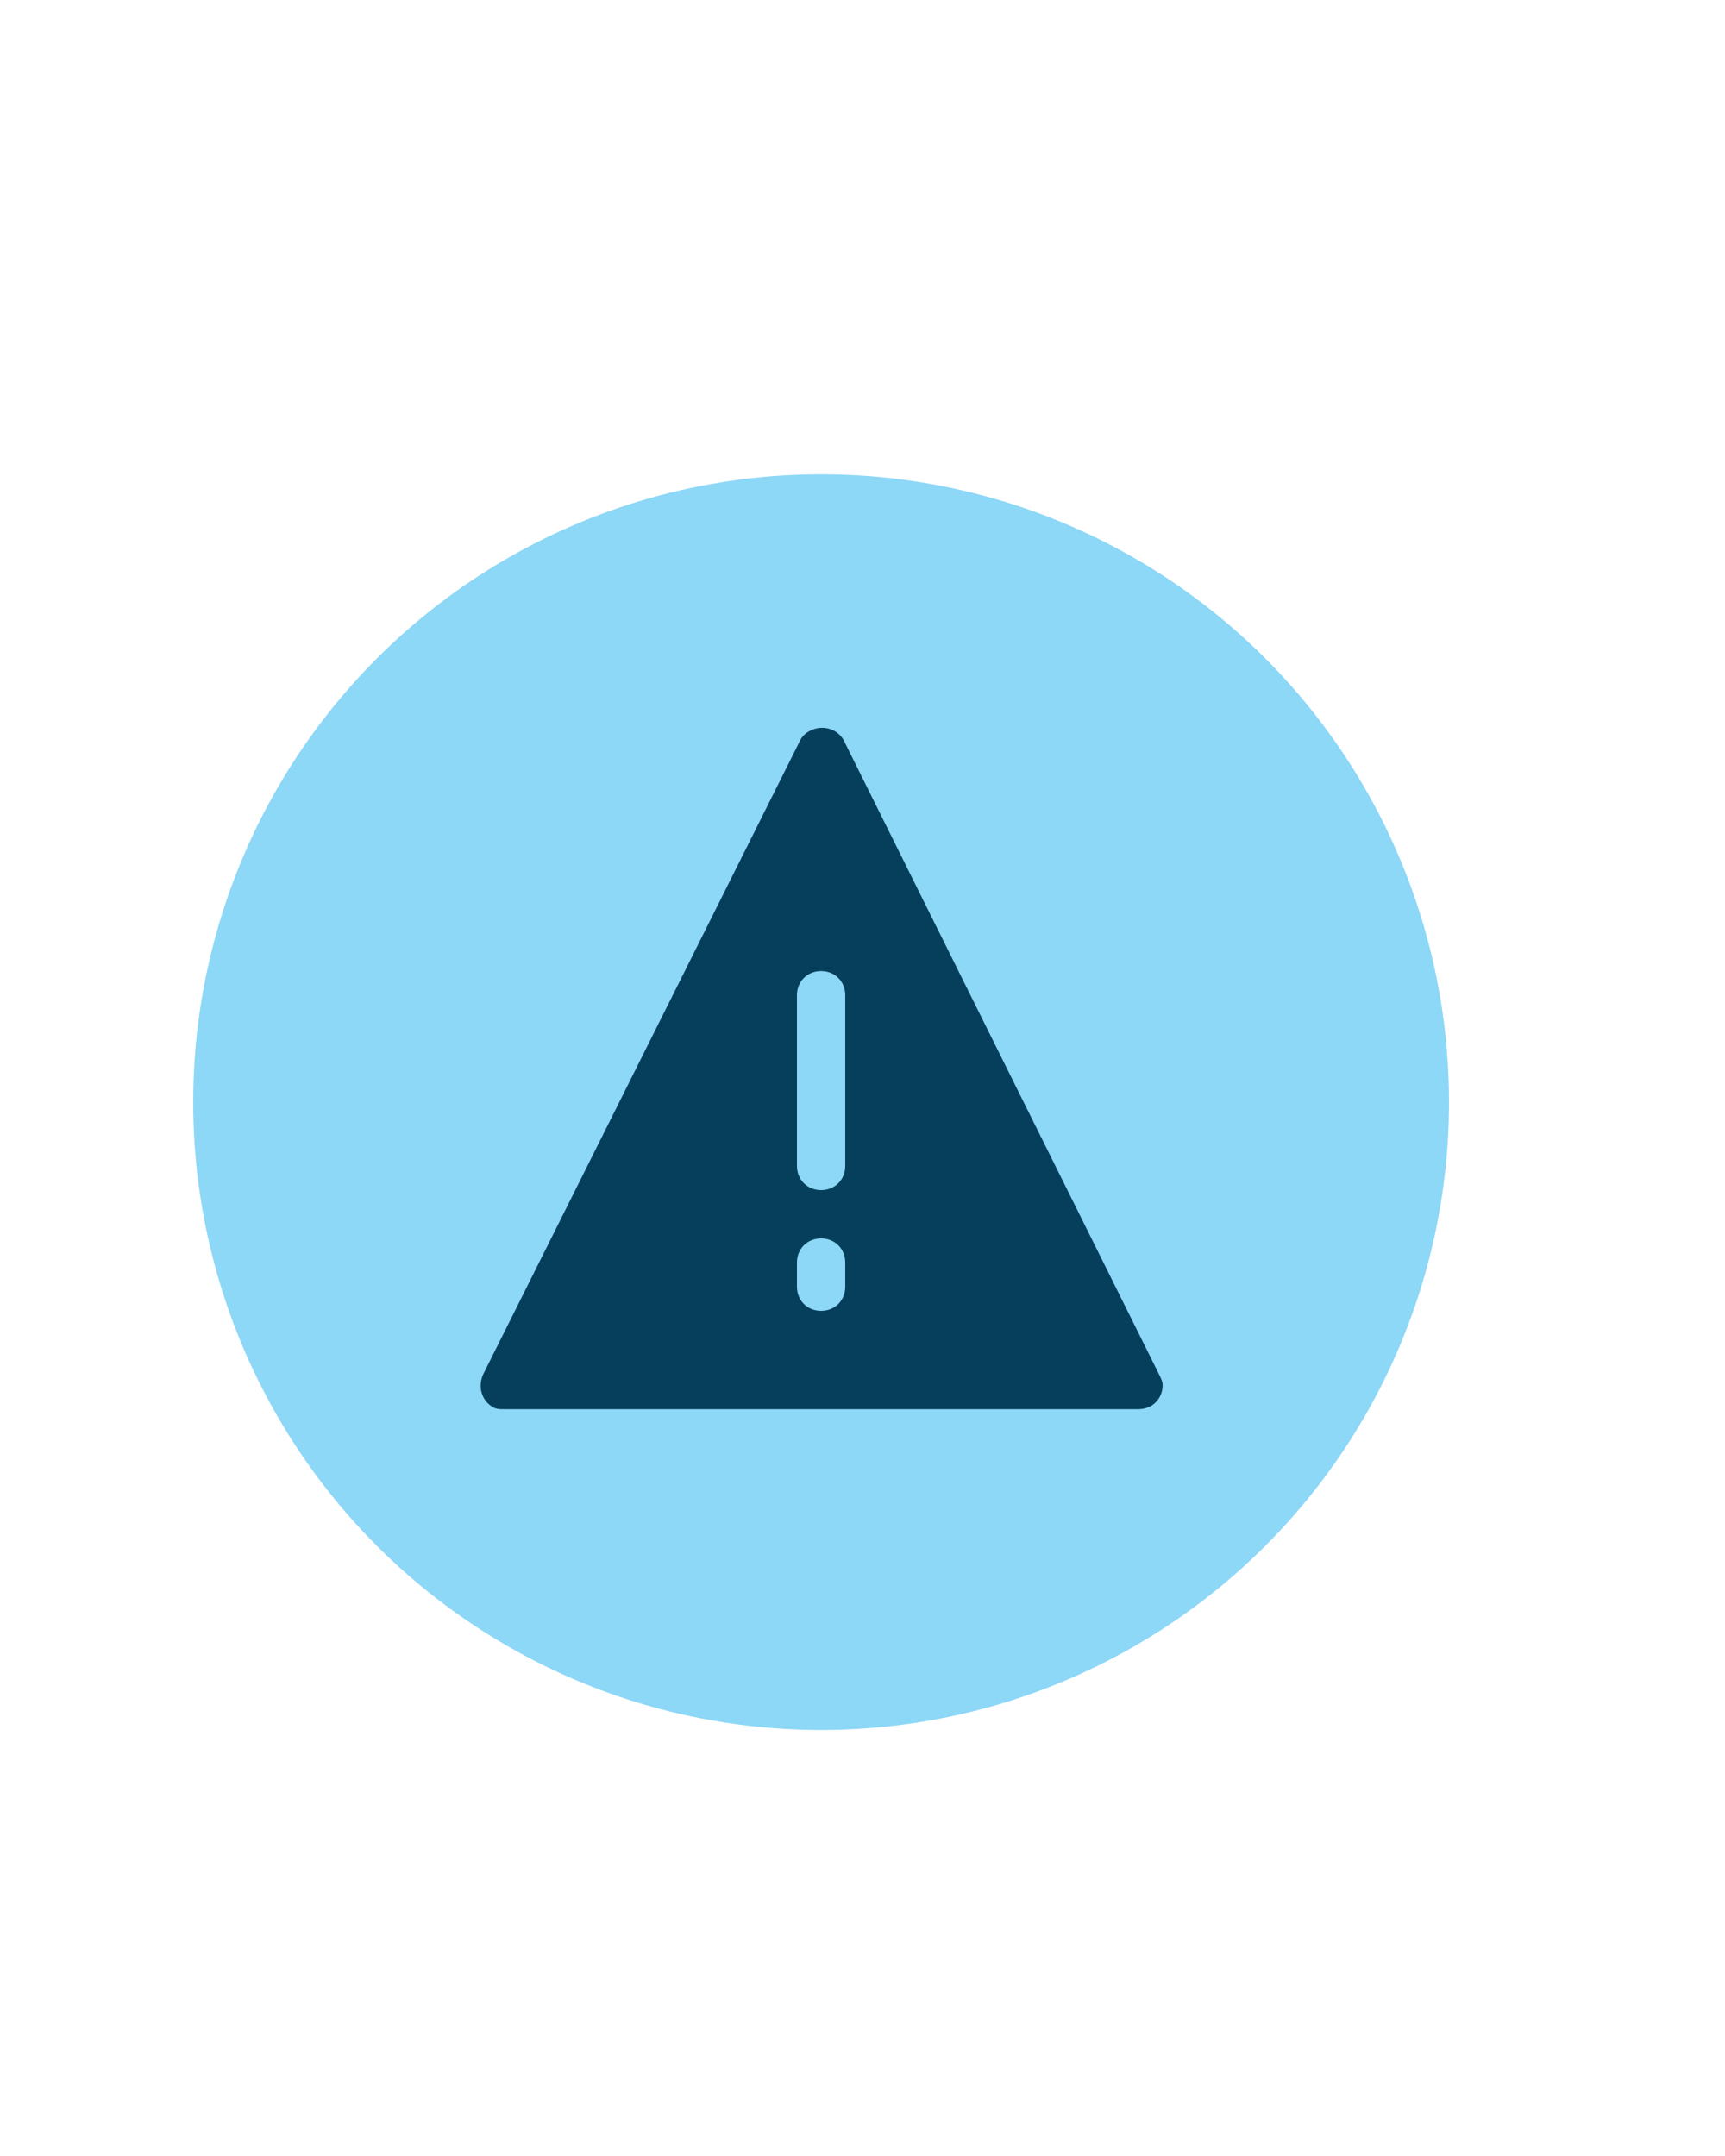 <?xml version="1.0" encoding="utf-8"?>
<!-- Generator: Adobe Illustrator 23.1.0, SVG Export Plug-In . SVG Version: 6.00 Build 0)  -->
<svg version="1.1" id="Layer_1" xmlns="http://www.w3.org/2000/svg" xmlns:xlink="http://www.w3.org/1999/xlink" x="0px" y="0px"
	 viewBox="0 0 100 125" style="enable-background:new 0 0 100 125;" xml:space="preserve">
<style type="text/css">
	.st0{fill:#8DD7F7;}
	.st1{fill:#063F5C;}
</style>
<g>
	<circle class="st0" cx="47.6" cy="63.9" r="36.4"/>
</g>
<g>
	<path class="st1" d="M67.2,79.7L48.9,42.9c-0.4-0.7-1.3-0.9-2-0.5c-0.2,0.1-0.4,0.3-0.5,0.5L28,79.7c-0.3,0.7-0.1,1.5,0.6,1.9
		c0.2,0.1,0.4,0.1,0.6,0.1H66c0.8,0,1.4-0.6,1.4-1.4C67.4,80.1,67.3,79.9,67.2,79.7L67.2,79.7z M49,74.6c0,0.8-0.6,1.4-1.4,1.4
		c-0.8,0-1.4-0.6-1.4-1.4v-1.4c0-0.8,0.6-1.4,1.4-1.4c0.8,0,1.4,0.6,1.4,1.4V74.6z M49,67.6c0,0.8-0.6,1.4-1.4,1.4
		c-0.8,0-1.4-0.6-1.4-1.4v-9.9c0-0.8,0.6-1.4,1.4-1.4c0.8,0,1.4,0.6,1.4,1.4V67.6z"/>
</g>
</svg>
